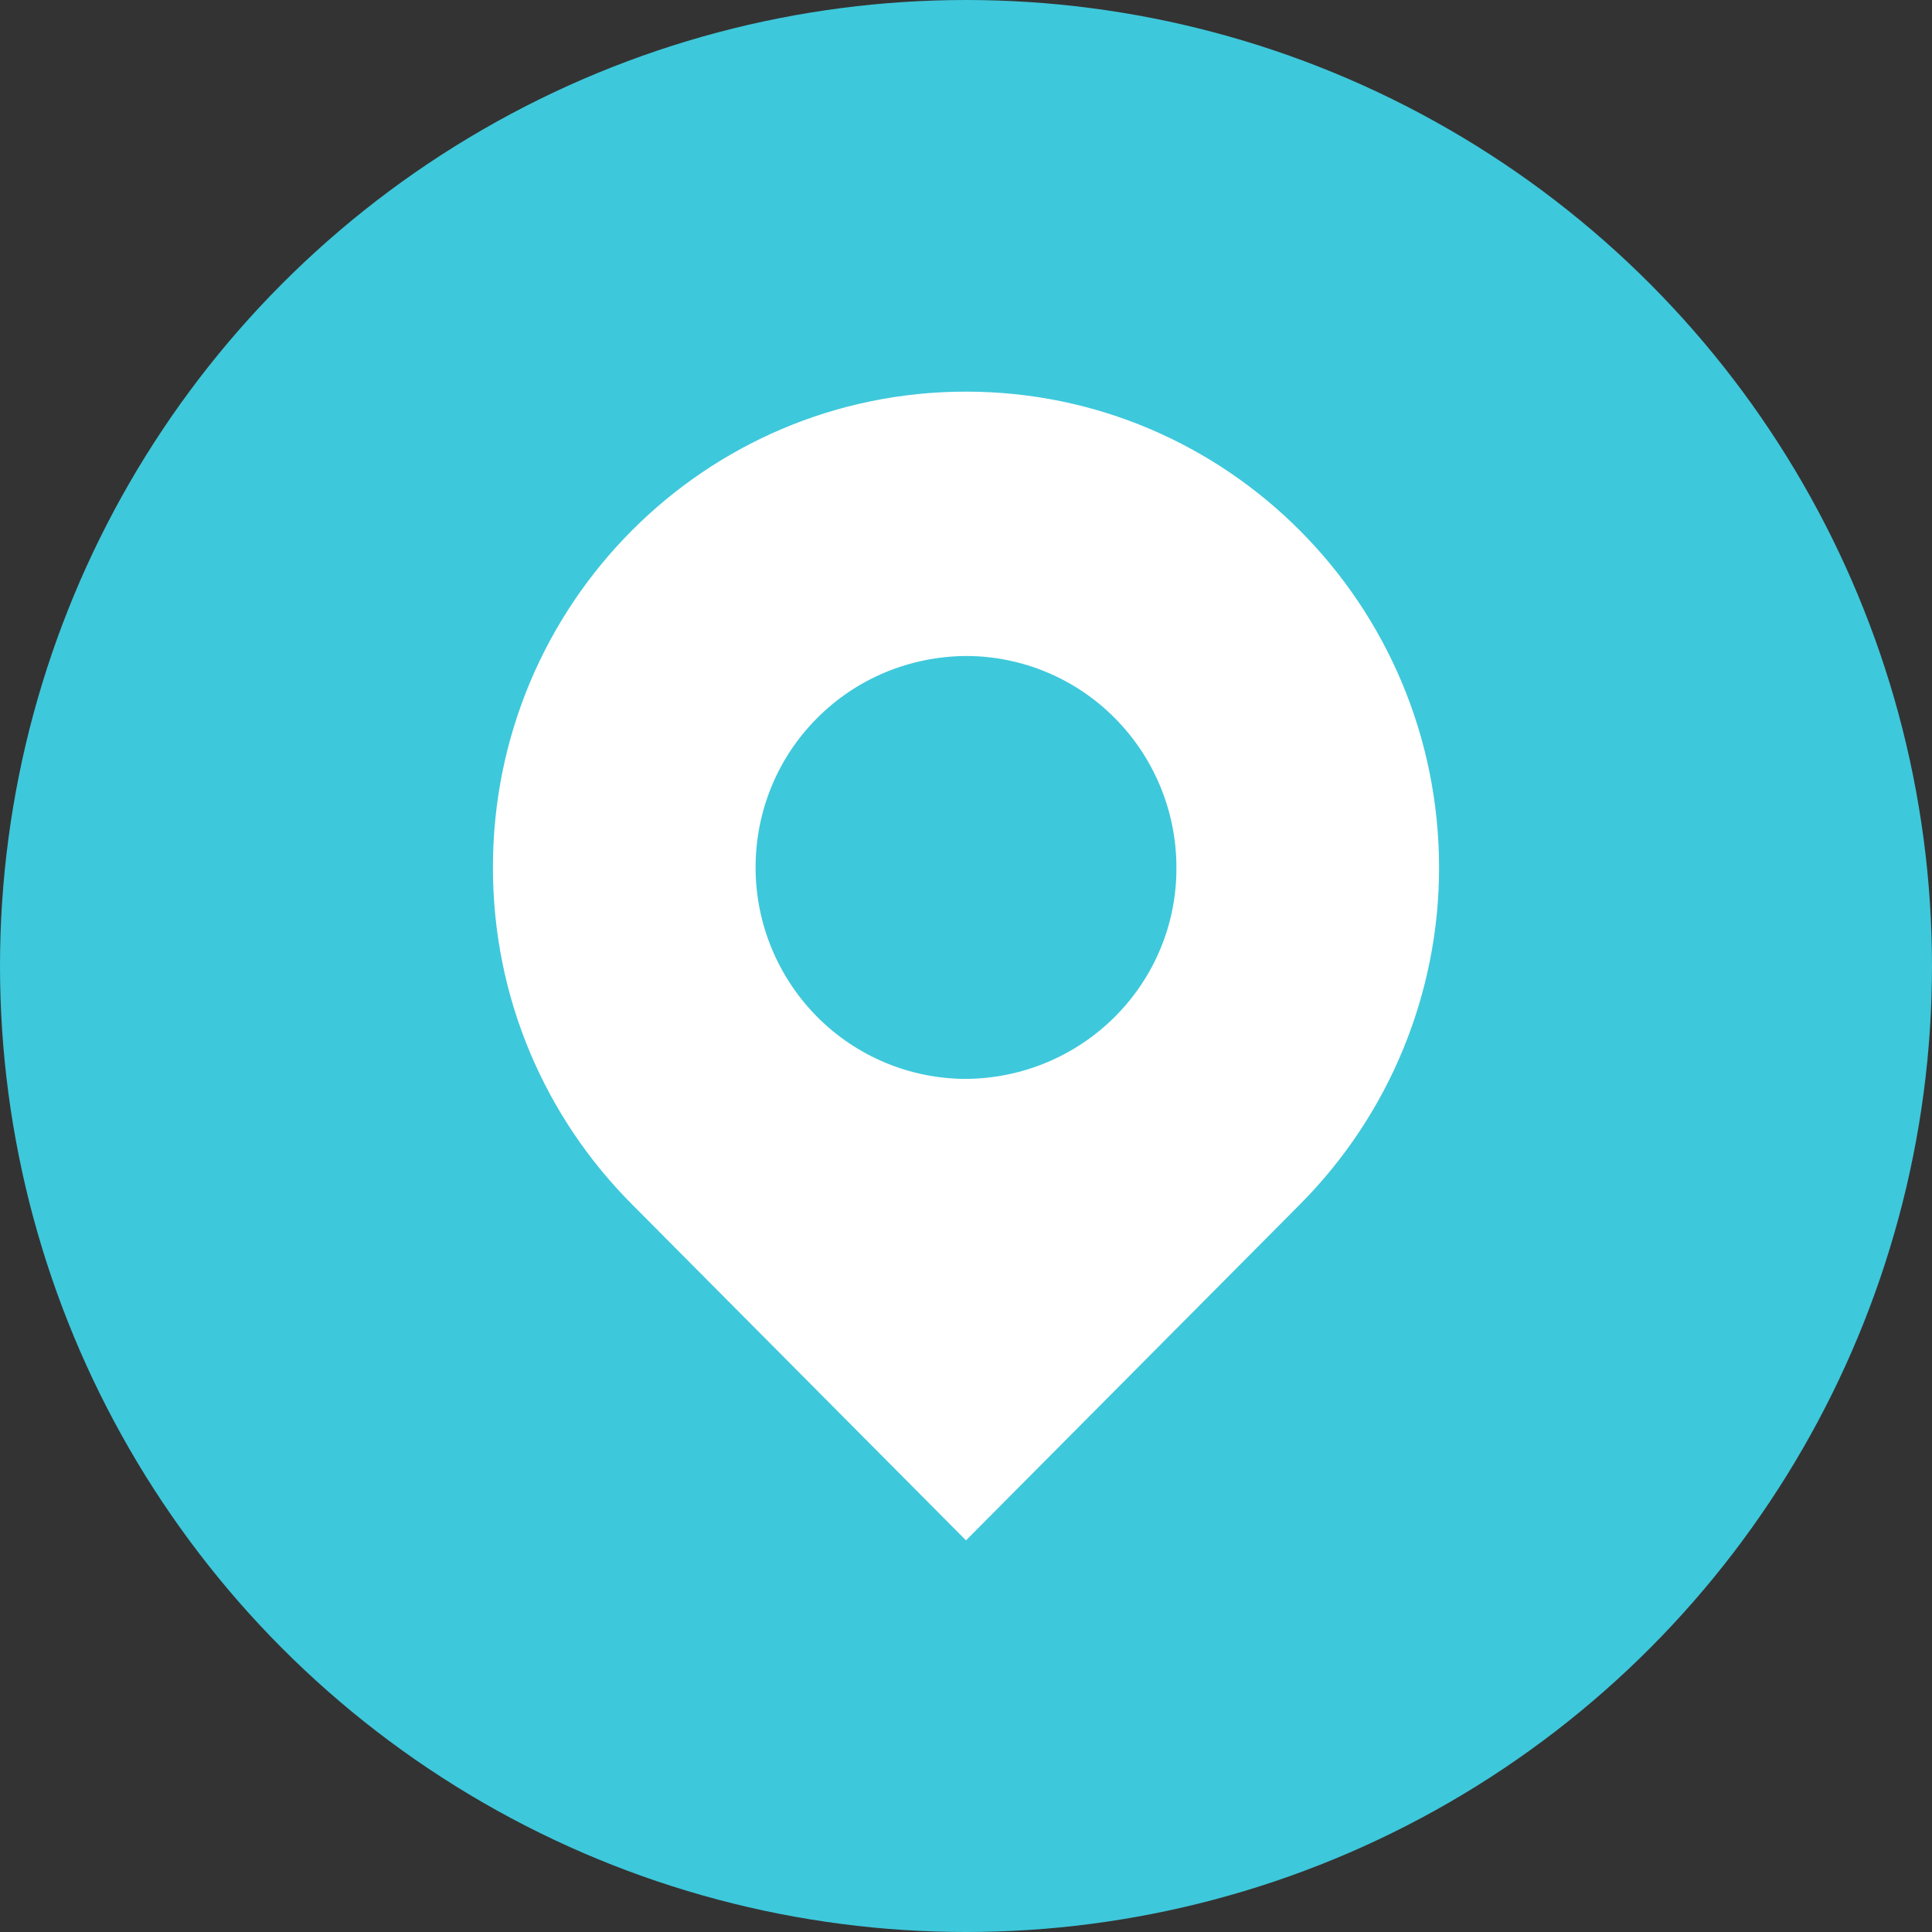 <?xml version="1.0" encoding="utf-8"?>
<!-- Generator: Adobe Illustrator 16.0.0, SVG Export Plug-In . SVG Version: 6.00 Build 0)  -->
<!DOCTYPE svg PUBLIC "-//W3C//DTD SVG 1.1//EN" "http://www.w3.org/Graphics/SVG/1.1/DTD/svg11.dtd">
<svg version="1.1" id="图层_1" xmlns="http://www.w3.org/2000/svg" xmlns:xlink="http://www.w3.org/1999/xlink" x="0px" y="0px"
	 width="100px" height="100px" viewBox="0 0 100 100" enable-background="new 0 0 100 100" xml:space="preserve">
<rect x="0" y="0" width="100" height="100" fill="#333333" stroke="none"/>
<g id="定位">
	<g id="图层_2_x5F_复制_3">
		<circle fill="#3EC8DB" cx="50" cy="50" r="50"/>
		<path fill="#FFFFFF" d="M50,20.271c-13.526,0-24.487,11.015-24.487,24.628c0,6.807,2.741,12.958,7.178,17.416L50,79.729
			l17.309-17.414c4.598-4.633,7.178-10.892,7.178-17.415C74.469,31.286,63.508,20.271,50,20.271L50,20.271z M50,55.843
			c-2.9,0-5.675-1.166-7.709-3.217c-2.033-2.052-3.182-4.827-3.182-7.727s1.131-5.675,3.182-7.726
			c2.033-2.052,4.809-3.2,7.709-3.219c2.9,0,5.675,1.167,7.708,3.219c2.033,2.05,3.183,4.826,3.183,7.726
			c0.018,2.899-1.132,5.675-3.183,7.727C55.658,54.677,52.883,55.825,50,55.843L50,55.843z"/>
	</g>
</g>
</svg>

